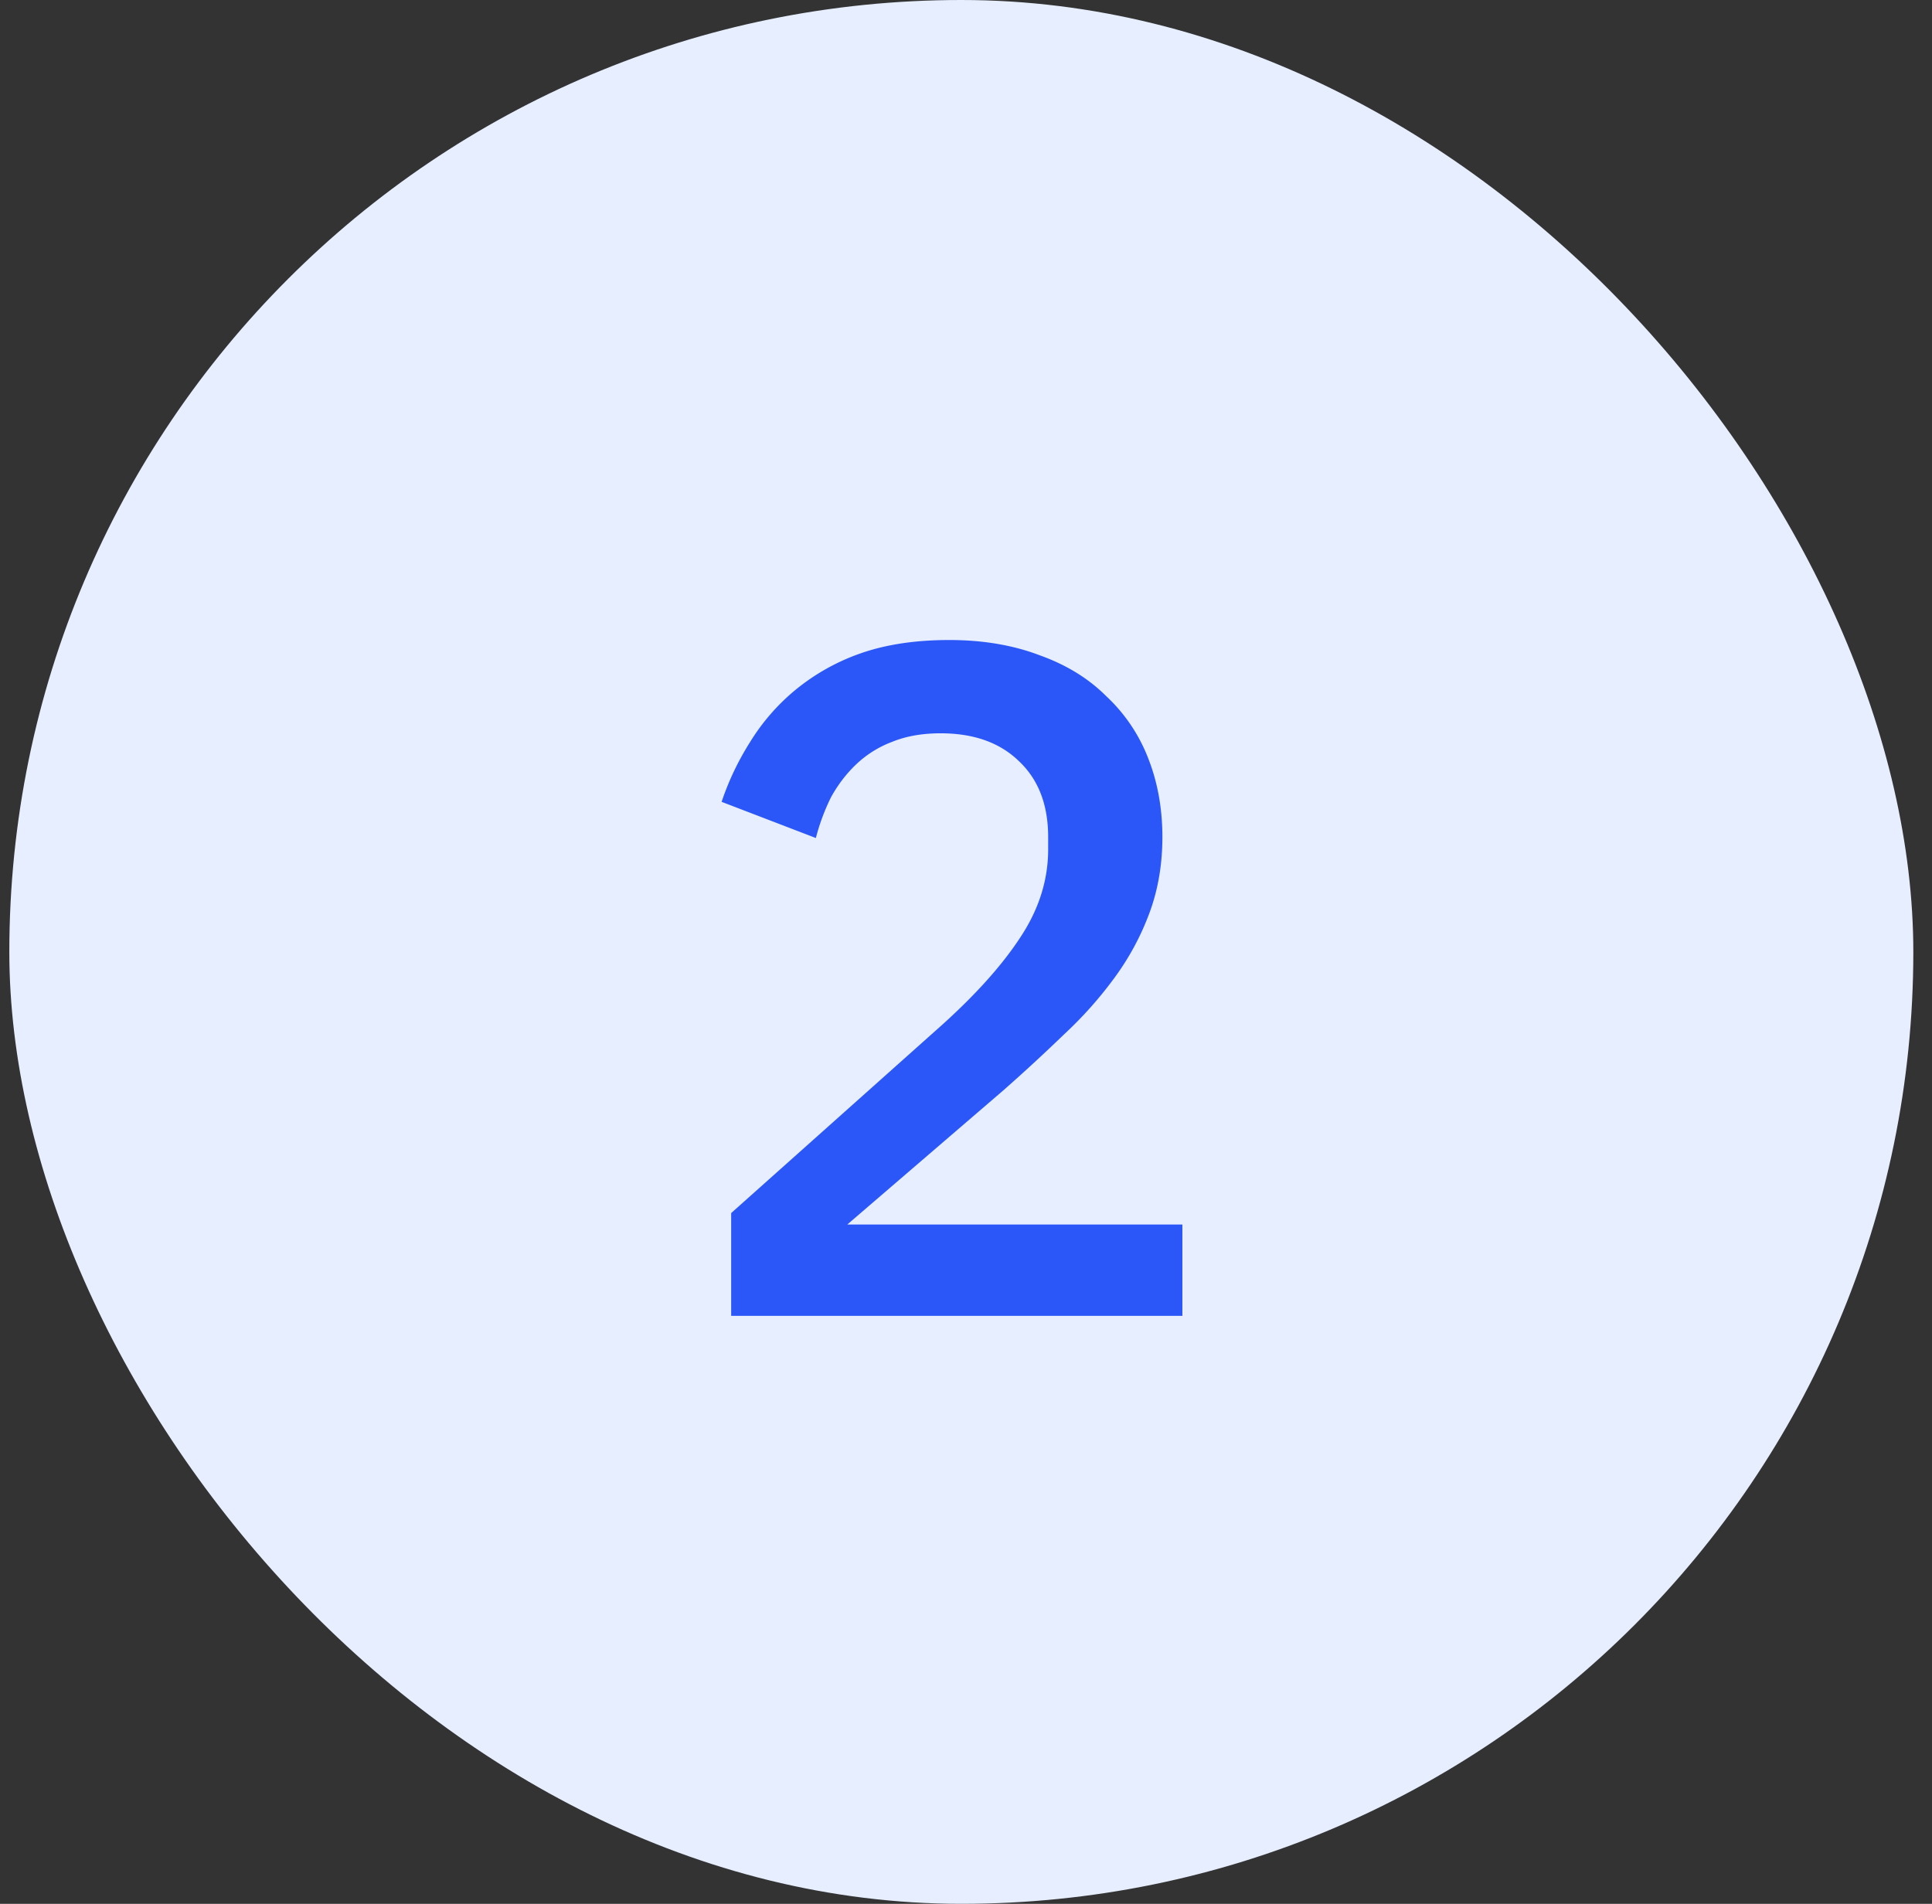 <svg width="69" height="68" fill="none" xmlns="http://www.w3.org/2000/svg"><rect width="100%" height="100%" fill="#333333" stroke="none"/><rect x=".333" width="68" height="68" rx="34" fill="#E6EEFF"/><path d="M42.227 47H26.113v-3.672l7.582-6.766c1.2-1.088 2.119-2.12 2.753-3.094.658-.997.986-2.04.986-3.128v-.442c0-1.156-.35-2.063-1.053-2.72-.68-.657-1.61-.986-2.788-.986-.658 0-1.236.102-1.734.306a3.795 3.795 0 0 0-1.259.782c-.362.34-.668.737-.918 1.19a7.48 7.48 0 0 0-.544 1.462l-3.366-1.292c.25-.748.59-1.462 1.02-2.142a7.516 7.516 0 0 1 1.633-1.87 7.633 7.633 0 0 1 2.311-1.292c.907-.317 1.961-.476 3.163-.476 1.2 0 2.277.181 3.23.544.952.34 1.745.827 2.38 1.462a5.973 5.973 0 0 1 1.495 2.21c.34.861.51 1.802.51 2.822 0 .952-.147 1.836-.441 2.652a9.444 9.444 0 0 1-1.225 2.312 14.166 14.166 0 0 1-1.836 2.074 65.17 65.17 0 0 1-2.175 2.006l-5.576 4.794h11.967V47Z" fill="#2B57F9"/></svg>